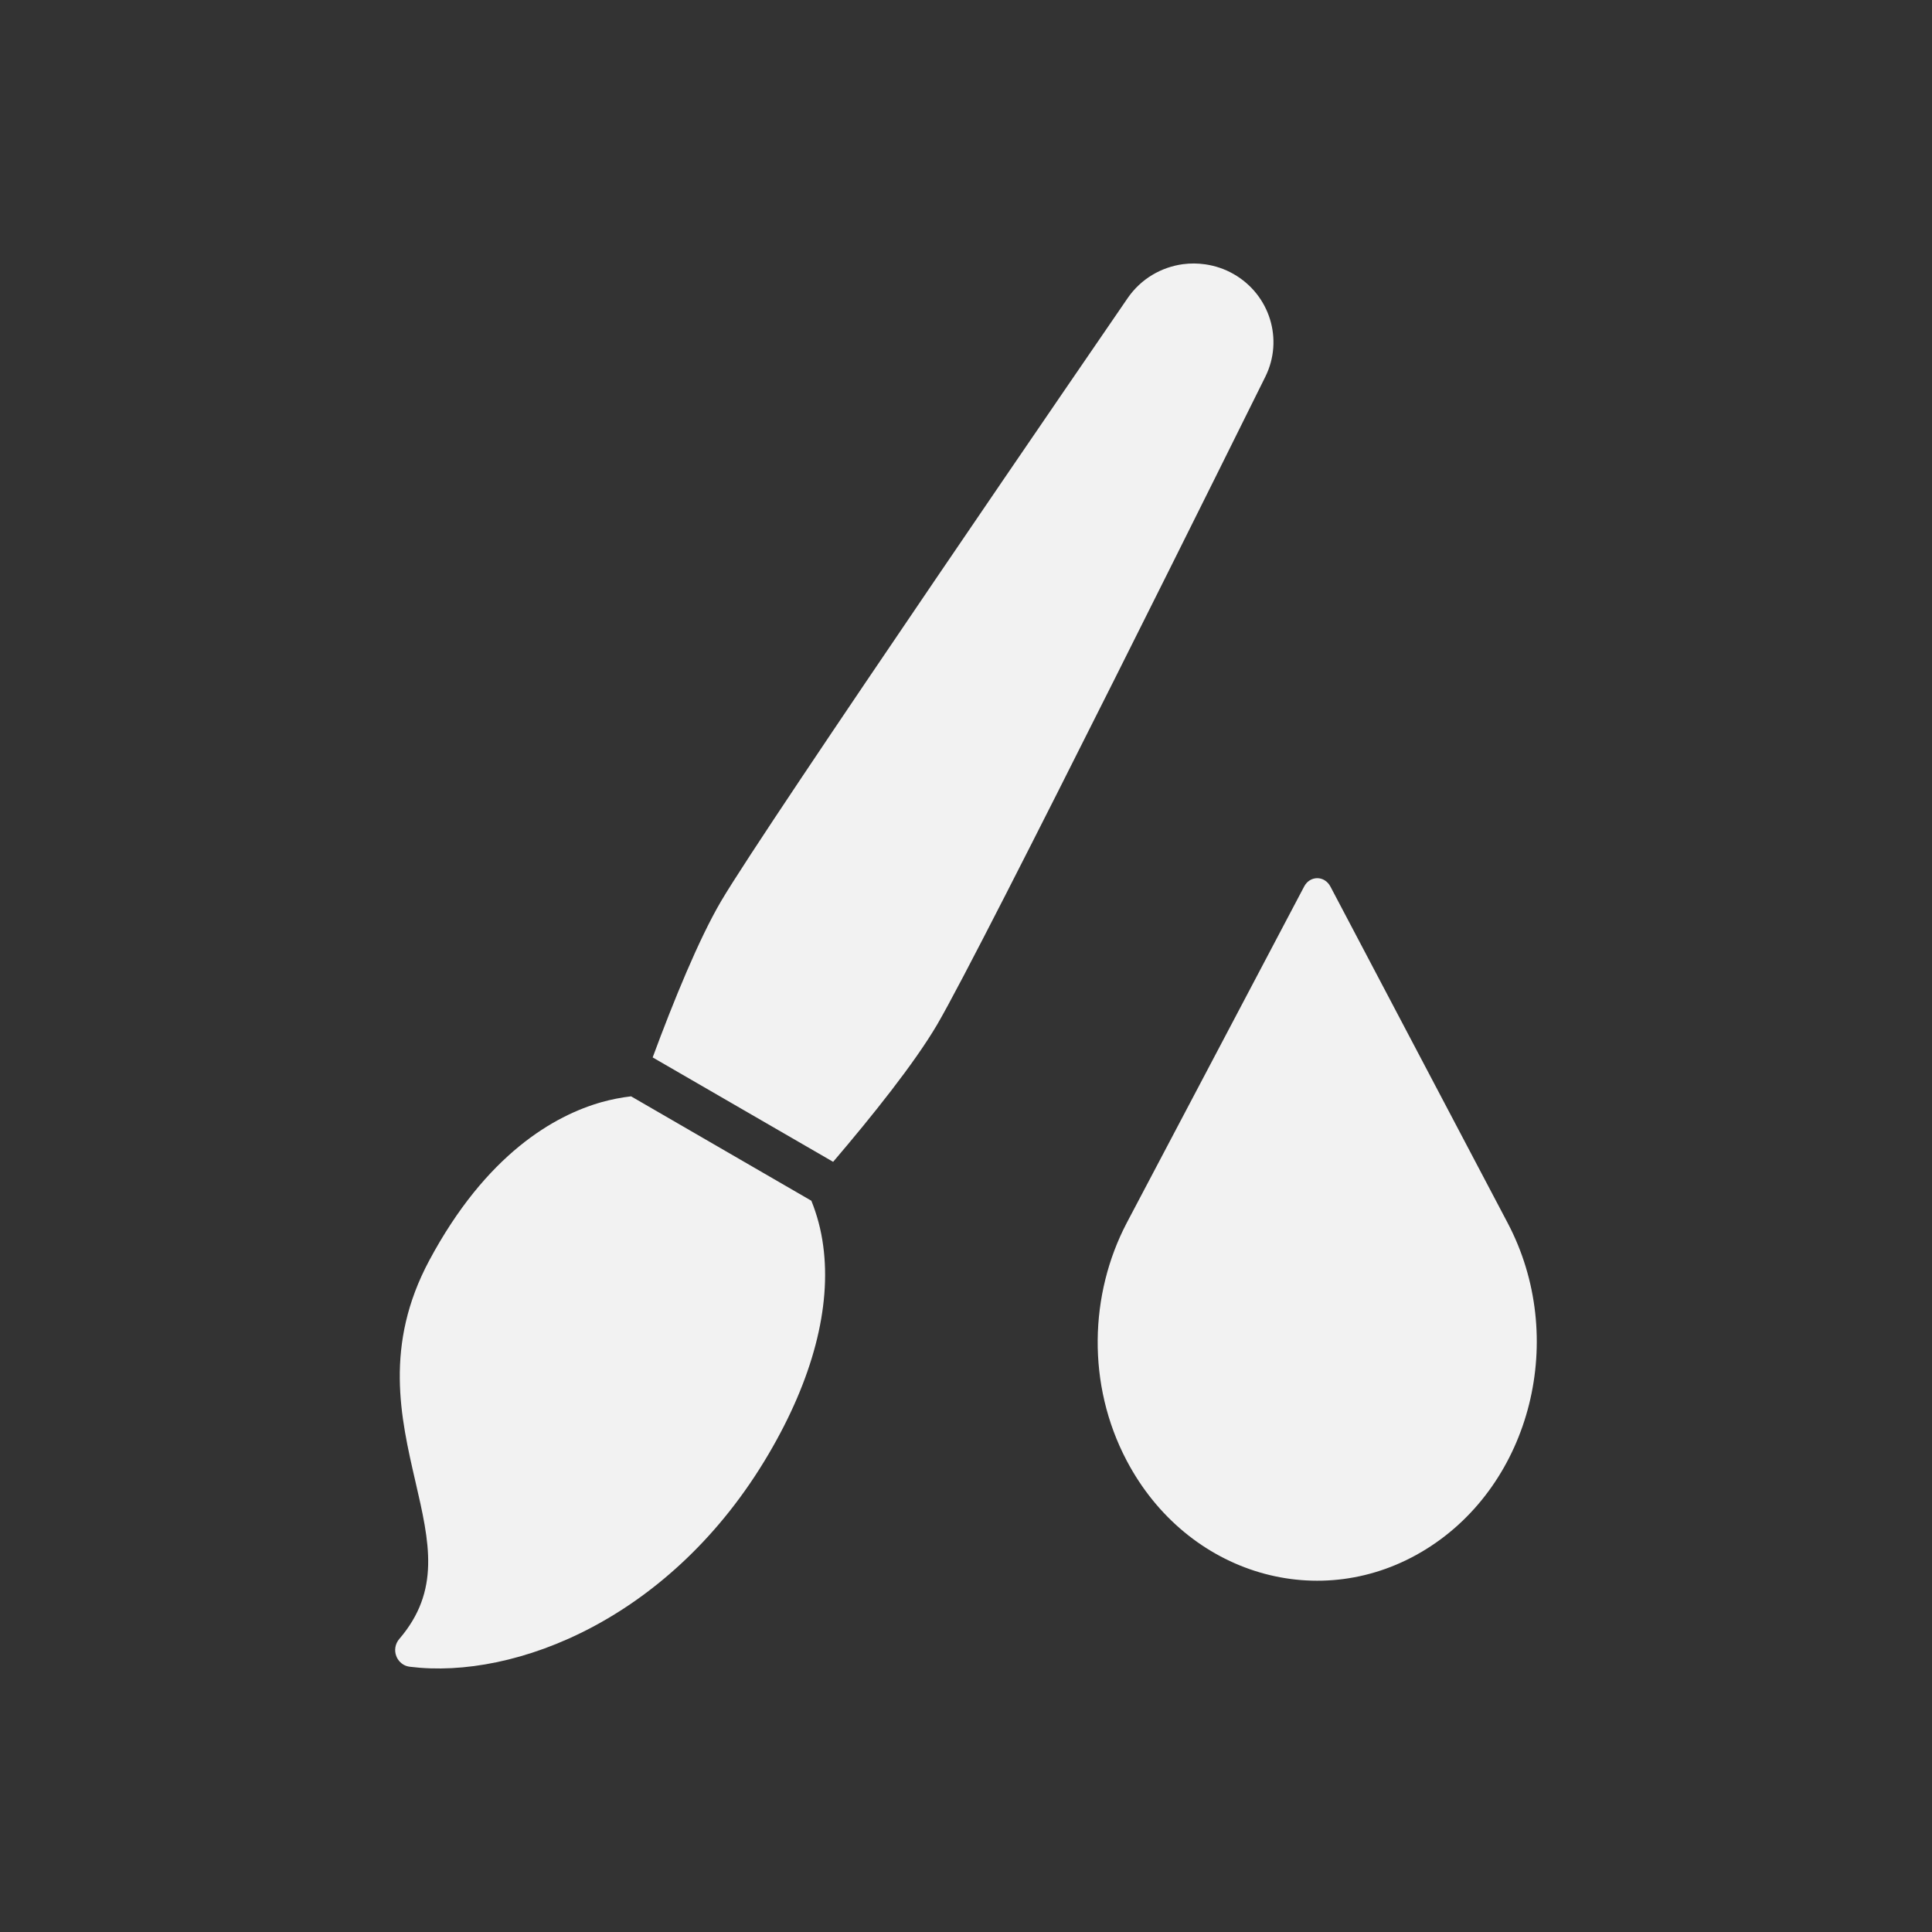 <svg xmlns="http://www.w3.org/2000/svg" viewBox="0 0 22 22">
  <rect x="0" y="0" width="22" height="22" fill="#333333" stroke="none"/>
  <defs id="defs3051">
    <style type="text/css" id="current-color-scheme">
      .ColorScheme-Text {
        color:#f2f2f2
      }
      </style>
  </defs>
 <path 
     style="fill:currentColor;fill-opacity:1;stroke:none"      
	 class="ColorScheme-Text"
        d="m 13.473,3.008 c -0.248,0.033 -0.48,0.166 -0.631,0.385 -0.168,0.245 -4.122,6.003 -4.631,6.869 -0.254,0.433 -0.541,1.136 -0.779,1.779 l 2.055,1.189 c 0.447,-0.524 0.926,-1.123 1.184,-1.562 0.515,-0.877 3.607,-7.114 3.738,-7.379 0.209,-0.423 0.051,-0.932 -0.361,-1.168 -0.103,-0.059 -0.213,-0.095 -0.324,-0.111 -0.084,-0.012 -0.167,-0.013 -0.25,-0.002 z m 1.527,6.992 c -0.059,0 -0.117,0.032 -0.15,0.096 l -2.02,3.83 c -0.424,0.81 -0.457,1.84 0,2.707 0.687,1.304 2.214,1.753 3.412,1.006 1.198,-0.747 1.613,-2.409 0.926,-3.713 l -2.018,-3.83 c -0.033,-0.063 -0.092,-0.096 -0.15,-0.096 z m -7.813,2.484 c -0.112,0.013 -0.224,0.035 -0.336,0.066 -0.536,0.152 -1.313,0.589 -1.963,1.803 -0.516,0.964 -0.326,1.788 -0.158,2.516 0.161,0.696 0.288,1.245 -0.184,1.795 -0.046,0.054 -0.059,0.129 -0.033,0.195 0.016,0.042 0.046,0.076 0.084,0.098 0.022,0.013 0.048,0.02 0.074,0.023 1.194,0.148 2.98,-0.548 4.082,-2.424 0.501,-0.852 0.715,-1.671 0.621,-2.369 -0.024,-0.182 -0.07,-0.353 -0.135,-0.514 l -2.053,-1.189 z"
     />
</svg>
